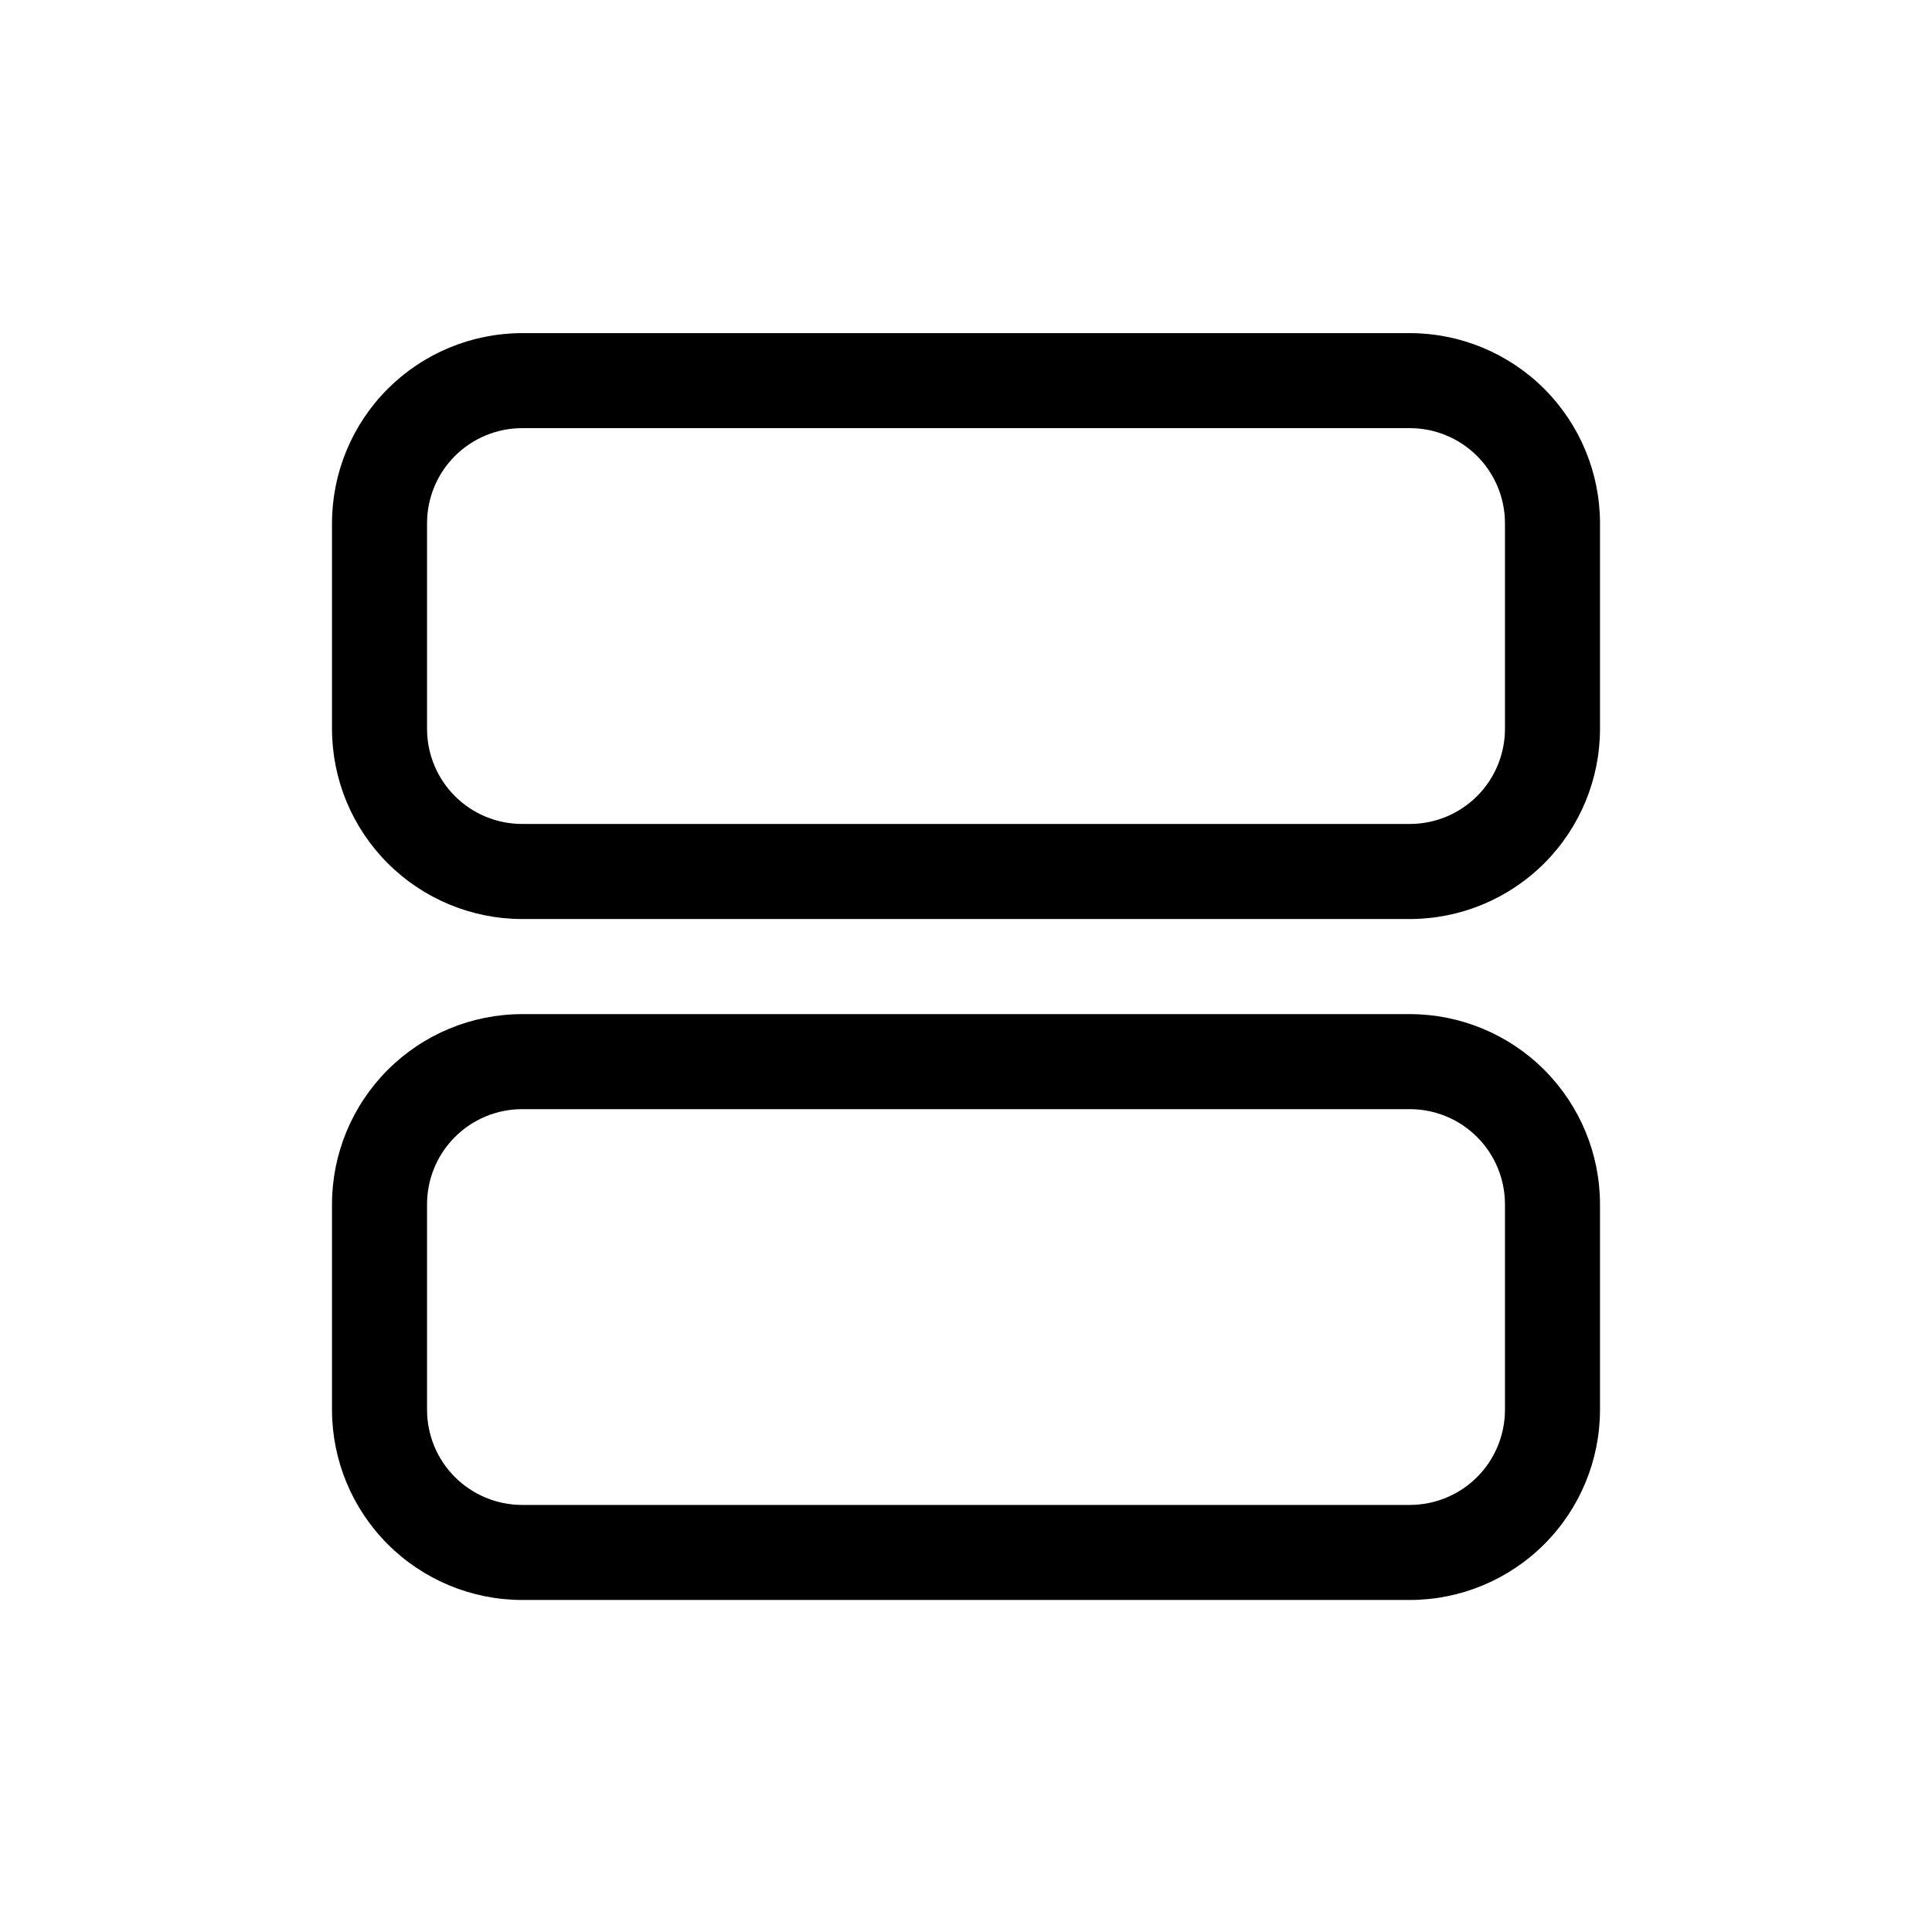 <?xml version="1.0" encoding="UTF-8"?>
<!-- Uploaded to: ICON Repo, www.iconrepo.com, Generator: ICON Repo Mixer Tools -->
<svg fill="#000000" width="800px" height="800px" version="1.1" viewBox="144 144 512 512" xmlns="http://www.w3.org/2000/svg">
 <path d="m517.64 412.75h-235.28c-13.355 0.016-26.16 5.328-35.605 14.773-9.445 9.445-14.758 22.25-14.773 35.605v54.504c0.016 13.355 5.328 26.164 14.773 35.605 9.445 9.445 22.25 14.758 35.605 14.773h235.28c13.355-0.016 26.164-5.328 35.605-14.773 9.445-9.441 14.758-22.25 14.773-35.605v-54.504c-0.016-13.355-5.328-26.16-14.773-35.605-9.441-9.445-22.25-14.758-35.605-14.773zm25.191 104.88c-0.008 6.68-2.664 13.082-7.387 17.805s-11.125 7.379-17.805 7.387h-235.28c-6.676-0.008-13.082-2.664-17.805-7.387-4.723-4.723-7.379-11.125-7.383-17.805v-54.504c0.004-6.676 2.66-13.082 7.383-17.805 4.723-4.723 11.129-7.379 17.805-7.383h235.28c6.68 0.004 13.082 2.66 17.805 7.383s7.379 11.129 7.387 17.805zm-25.191-285.35h-235.28c-13.355 0.016-26.16 5.328-35.605 14.773-9.445 9.441-14.758 22.25-14.773 35.605v54.516c0.016 13.355 5.328 26.16 14.773 35.605 9.445 9.445 22.25 14.758 35.605 14.773h235.28c13.355-0.016 26.164-5.328 35.605-14.773 9.445-9.445 14.758-22.25 14.773-35.605v-54.516c-0.016-13.355-5.328-26.164-14.773-35.605-9.441-9.445-22.25-14.758-35.605-14.773zm25.191 104.89c-0.008 6.676-2.664 13.082-7.387 17.805-4.723 4.723-11.125 7.379-17.805 7.383h-235.28c-6.676-0.004-13.082-2.66-17.805-7.383-4.723-4.723-7.379-11.129-7.383-17.805v-54.516c0.004-6.68 2.66-13.082 7.383-17.805 4.723-4.723 11.129-7.379 17.805-7.387h235.28c6.68 0.008 13.082 2.664 17.805 7.387 4.723 4.723 7.379 11.125 7.387 17.805z"/>
</svg>